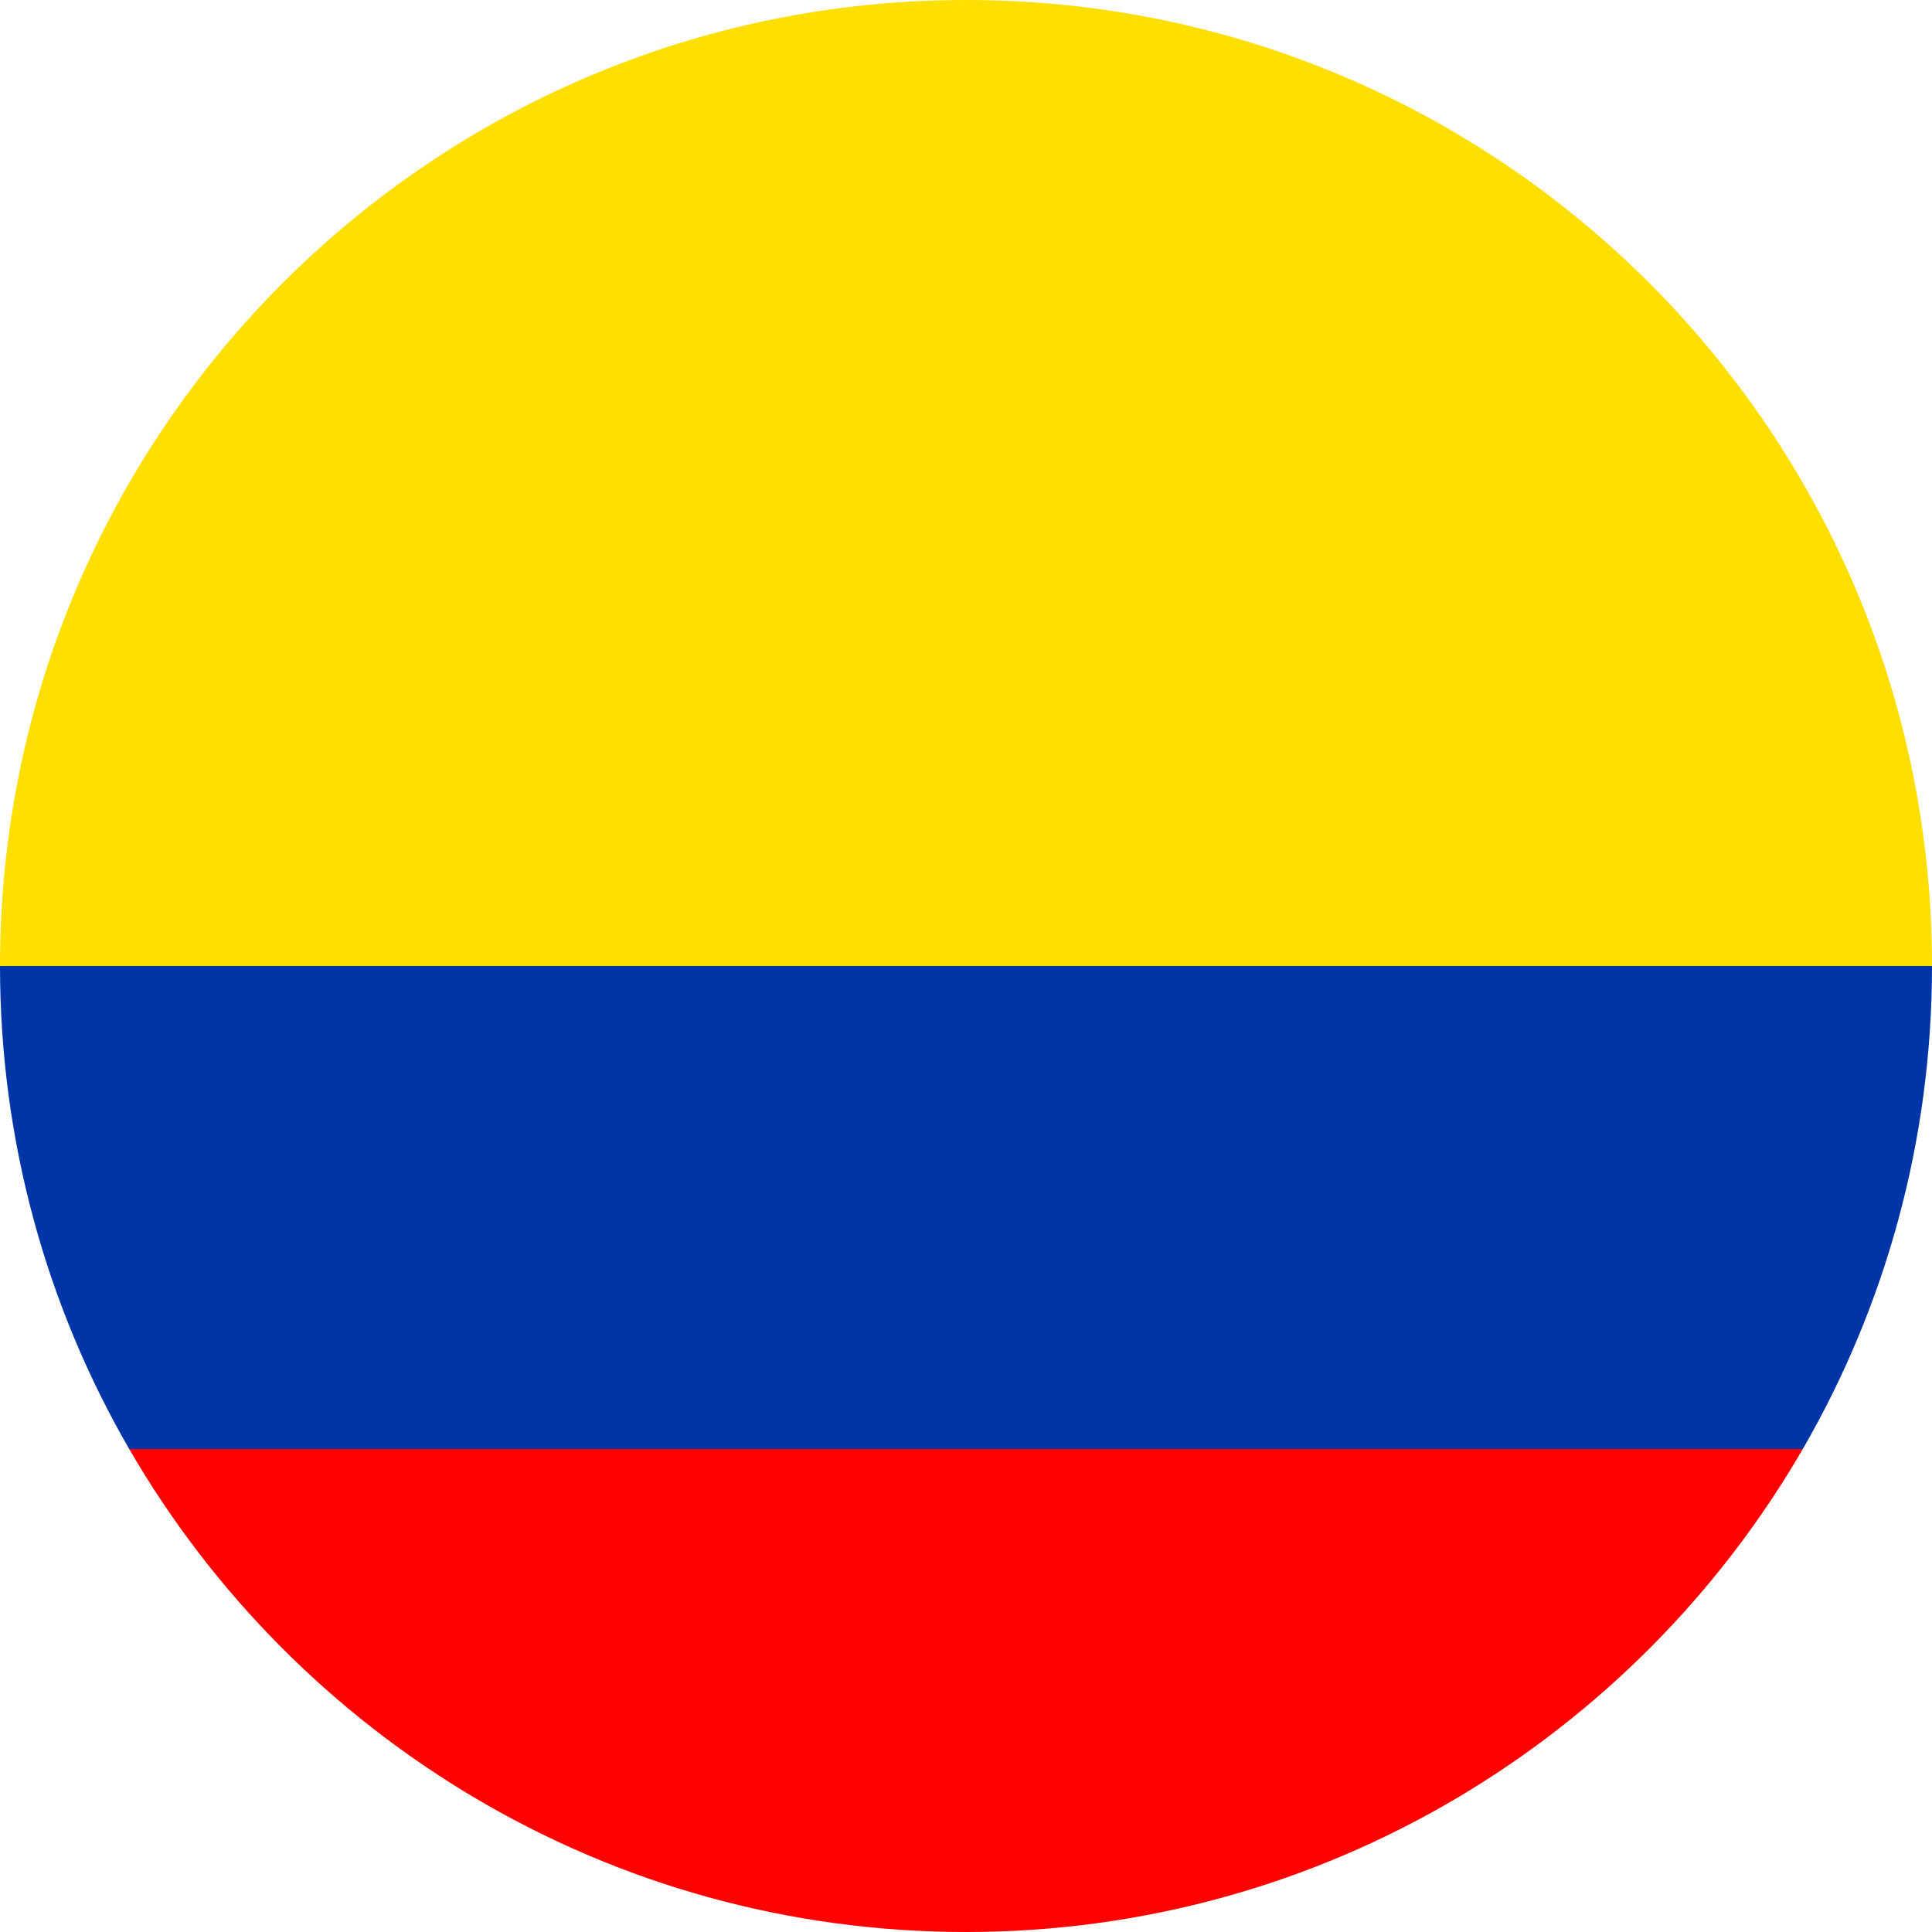 <?xml version="1.0" encoding="UTF-8"?><svg id="a" xmlns="http://www.w3.org/2000/svg" viewBox="0 0 32 32"><defs><style>.b{fill:#0035a8;}.c{fill:#fedf00;}.d{fill:red;}</style></defs><path class="c" d="M0,16H32C32,7.16,24.84,0,16,0h0C7.16,0,0,7.16,0,16Z"/><path class="b" d="M0,16c0,2.91,.78,5.65,2.14,8H29.86c1.36-2.35,2.14-5.09,2.14-8H0Z"/><path class="d" d="M16,32h0c5.92,0,11.09-3.22,13.86-8H2.14c2.77,4.78,7.94,8,13.86,8Z"/></svg>